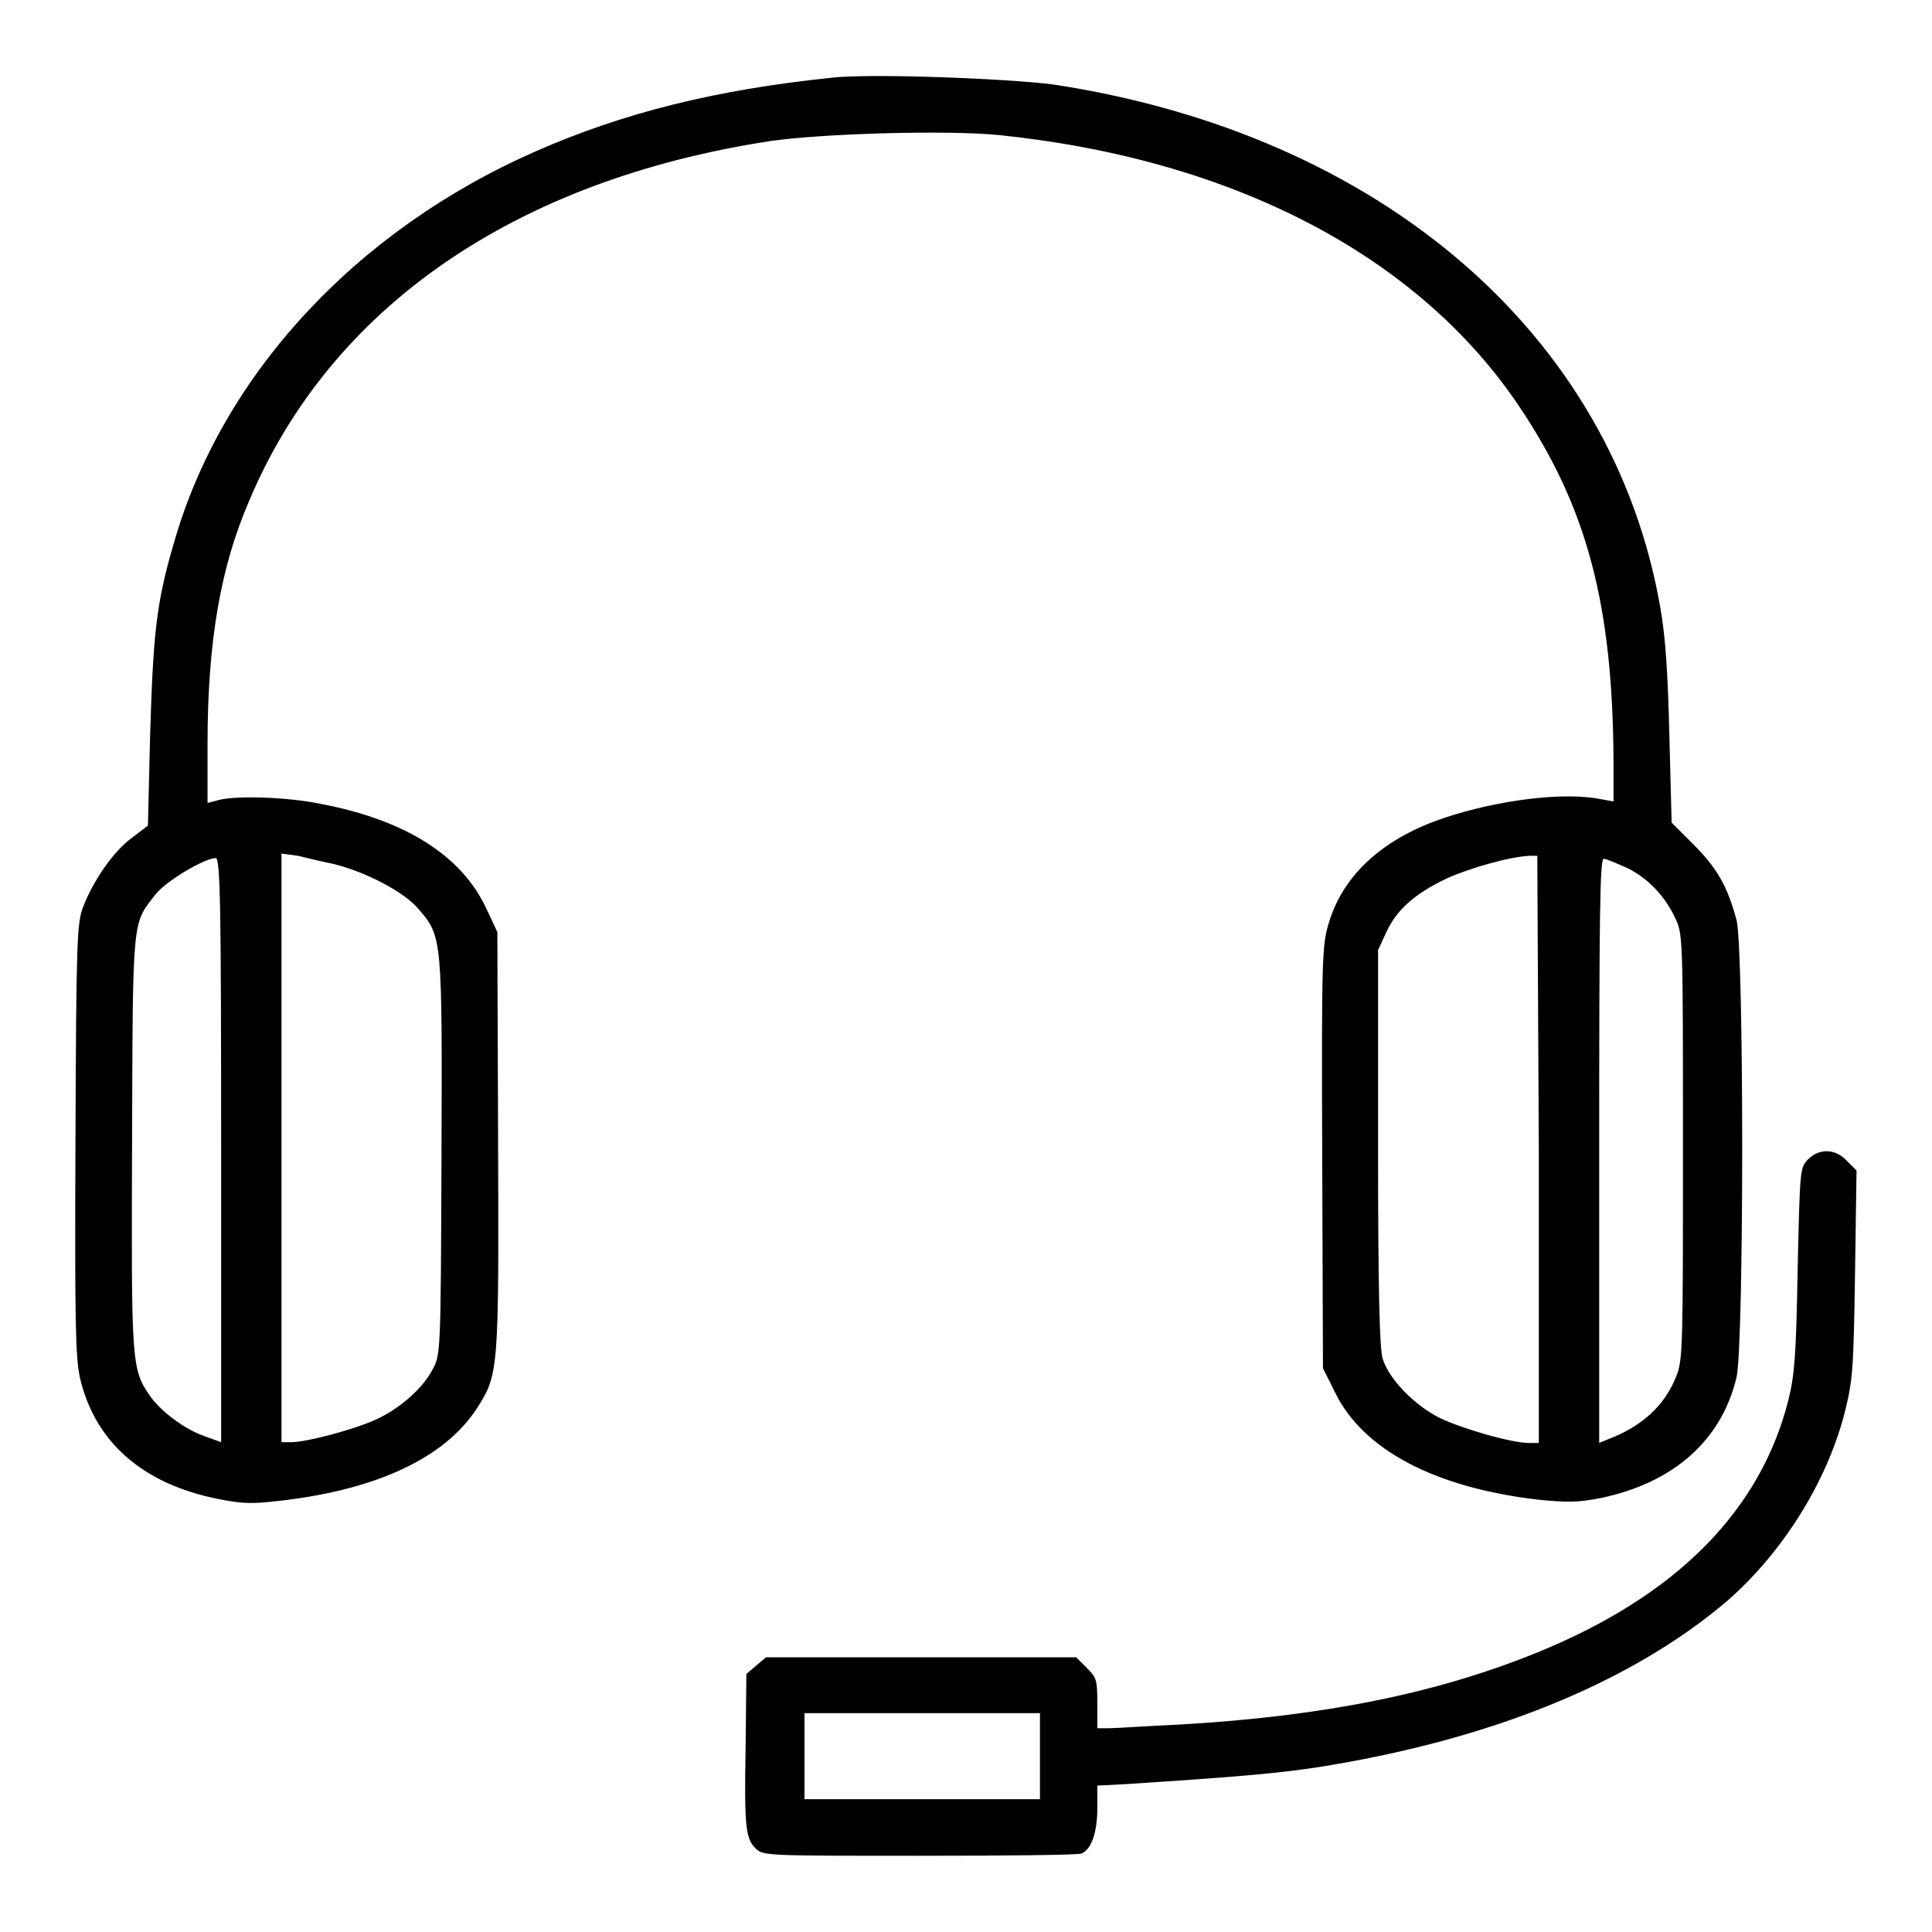 <?xml version="1.0" encoding="utf-8"?>
<!-- Svg Vector Icons : http://www.onlinewebfonts.com/icon -->
<!DOCTYPE svg PUBLIC "-//W3C//DTD SVG 1.1//EN" "http://www.w3.org/Graphics/SVG/1.1/DTD/svg11.dtd">
<svg version="1.1" xmlns="http://www.w3.org/2000/svg" xmlns:xlink="http://www.w3.org/1999/xlink" x="0px" y="0px" viewBox="0 0 256 256" enable-background="new 0 0 256 256" xml:space="preserve">
<g><g><g><path fill="#000000" d="M110.2,10.3C94.7,11.9,82.5,15,71.1,20C47.1,30.5,29.3,49.8,23,72.1c-2.3,7.8-2.7,12-3.1,25l-0.3,12.3l-2.1,1.6c-2.5,1.8-5.2,5.8-6.5,9.2c-0.8,2.2-0.9,4.3-1,30.8c-0.1,24.4,0,28.8,0.6,31.6c2,8.5,8.3,14,18.2,16c3.5,0.7,4.6,0.7,8.8,0.2c12.5-1.5,21.4-5.7,25.6-12.2c2.9-4.5,2.9-5.1,2.8-35.6l-0.1-27.5l-1.5-3.2c-3.3-7-10.8-11.7-22-13.8c-4.4-0.9-11-1.1-13.4-0.5l-1.5,0.4v-7.8c0-13.5,1.7-23.4,5.5-32.2C43.8,40.7,68.2,23.9,102,18.7c6.8-1,23.4-1.5,30.4-0.8c31,3.2,55.6,16,69,36.1c8.9,13.3,12.3,26.1,12.4,46.9v5.3l-2.2-0.4c-5.4-0.9-14.8,0.5-21.7,3.1c-7.3,2.8-12,7.4-13.8,13.3c-0.9,3-1,4-0.9,31.1l0.1,28l1.6,3.2c3.7,7.6,13.2,12.6,26.8,14.2c4,0.4,5.3,0.4,8.4-0.2c9.6-2,16-7.6,18-16c1-4.5,1-56.5,0-60.6c-1.2-4.4-2.5-6.8-5.7-10l-2.9-2.9l-0.3-11.5c-0.2-8.4-0.5-13-1.2-17c-6.3-36.2-37.1-62.7-80.4-69.3C133.5,10.4,115.1,9.7,110.2,10.3z M44.3,114.5c4.3,1.1,9.3,3.7,11.2,6c3.1,3.6,3.1,3.8,3,32.9c-0.1,25.8-0.1,26.1-1.2,28.1c-1.3,2.5-4.4,5.2-7.5,6.6c-2.8,1.3-9.2,3-11.2,3h-1.3v-39v-39l2.2,0.3C40.7,113.7,42.8,114.2,44.3,114.5z M203.9,152.3v38.9h-1.3c-2.3,0-8.6-1.8-11.8-3.3c-3.4-1.7-6.8-5.2-7.6-7.9c-0.4-1.3-0.6-9.2-0.6-28v-26.1l1.1-2.4c1.4-3,3.8-5.1,8-7.1c3.1-1.4,8.4-2.9,11-3l1,0L203.9,152.3L203.9,152.3z M29.3,152.4v38.7l-2.2-0.8c-2.6-0.9-5.7-3.2-7.2-5.3c-2.5-3.6-2.5-4.3-2.4-33.8c0.1-30.2,0-28.7,3.2-32.8c1.4-1.7,6.4-4.7,7.9-4.7C29.2,113.8,29.3,120.4,29.3,152.4z M215.6,115c2.8,1.4,5,3.7,6.4,6.7c1,2.1,1,2.7,1,30.3c0,26.4,0,28.2-0.9,30.4c-1.5,3.8-4.5,6.6-9,8.3l-1.2,0.5v-38.7c0-31.5,0.1-38.7,0.6-38.7C212.9,113.8,214.2,114.4,215.6,115z"/><path fill="#000000" d="M239.6,153.6c-1.1,1.1-1.1,1.3-1.4,14.5c-0.2,11.4-0.4,14-1.2,17.3c-3.7,14.8-14.9,26.1-33.4,33.6c-13.3,5.4-28.2,8.4-47.1,9.5c-4.4,0.2-8.7,0.5-9.5,0.5h-1.6v-3.3c0-3.1-0.1-3.4-1.4-4.7l-1.4-1.4h-20.6h-20.5l-1.3,1.1l-1.3,1.1l-0.1,9.6c-0.2,10.8,0,12.3,1.4,13.6c1,0.9,1.7,0.9,21.7,0.9c11.4,0,21-0.1,21.4-0.3c1.3-0.5,2.1-2.8,2.1-6v-3l3.9-0.2c15.2-1,19.7-1.4,25.1-2.2c23-3.6,41.7-11.2,54.5-22.1c7.3-6.4,13.1-15.6,15.5-24.8c1.1-4.4,1.2-5.6,1.4-18.5l0.2-13.7l-1.2-1.2C243.3,152.2,241.1,152.1,239.6,153.6z M137.8,232.7v5.7h-15.6h-15.6v-5.7v-5.7h15.6h15.6V232.7L137.8,232.7z"/></g></g></g>
</svg>